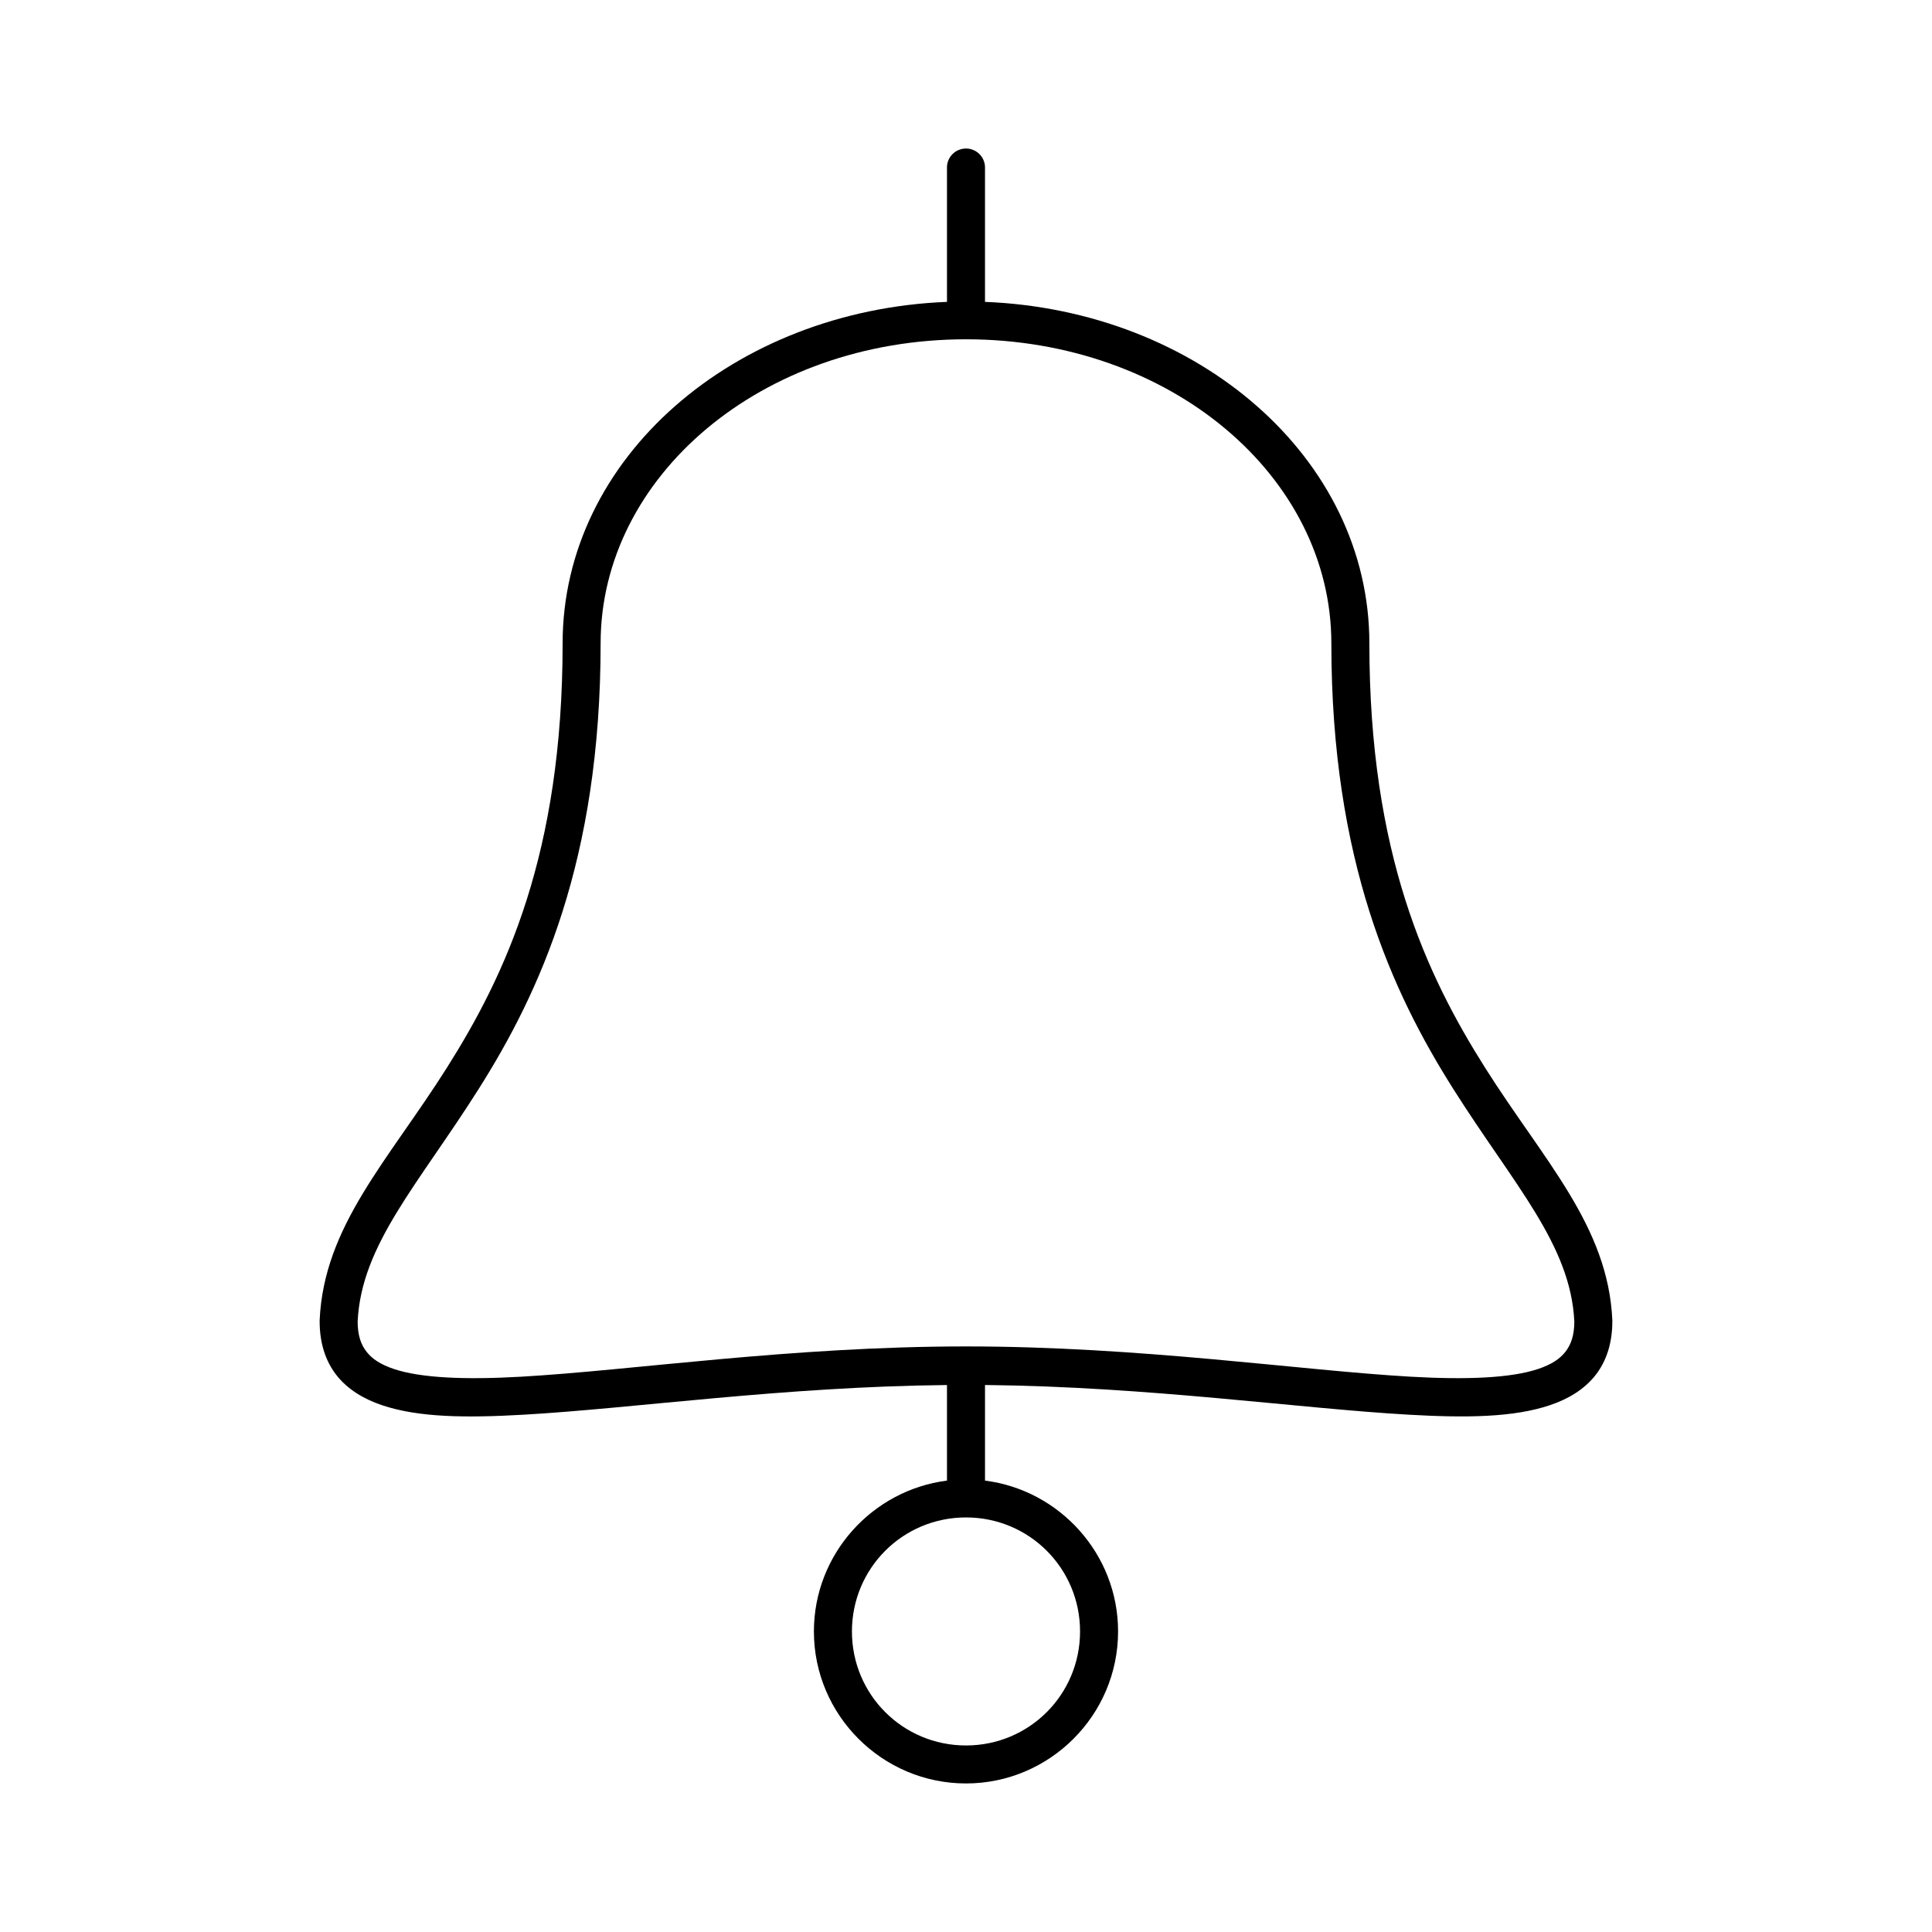 <?xml version="1.0" encoding="UTF-8"?>
<!-- Uploaded to: SVG Repo, www.svgrepo.com, Generator: SVG Repo Mixer Tools -->
<svg fill="#000000" width="800px" height="800px" version="1.1" viewBox="144 144 512 512" xmlns="http://www.w3.org/2000/svg">
 <path d="m399.37 183.4c-2.598 0.324-4.512 2.578-4.41 5.191v35.41c-56.398 2.227-101.86 41.305-101.86 90.488 0 55.793-15.148 87.914-30.699 112.52-15.551 24.605-32.586 41.887-33.691 66.883-0.004 0.102-0.004 0.207 0 0.312 0 5.473 1.438 10.34 4.41 14.164 2.969 3.82 7.269 6.394 12.121 8.027 9.703 3.262 22.207 3.387 37.469 2.519 29.387-1.676 68.812-7.43 112.25-7.867v25.023-0.008c-0.004 0.105-0.004 0.207 0 0.312-19.82 2.516-35.266 19.504-35.266 39.973 0 22.191 18.105 40.285 40.305 40.285 22.199 0 40.305-18.098 40.305-40.285 0-20.469-15.445-37.457-35.266-39.973 0.004-0.105 0.004-0.207 0-0.312v-25.023c43.441 0.438 82.867 6.191 112.25 7.867 15.266 0.871 27.766 0.742 37.469-2.519 4.852-1.629 9.152-4.203 12.121-8.027 2.969-3.82 4.41-8.691 4.41-14.164v0.008c0.004-0.105 0.004-0.211 0-0.312-1.105-24.996-18.141-42.277-33.691-66.883-15.551-24.605-30.699-56.727-30.699-112.52 0-49.184-45.465-88.262-101.86-90.488v-35.41c0.059-1.48-0.539-2.91-1.633-3.91-1.09-1-2.566-1.469-4.035-1.281zm0.629 50.516c54.176 0 96.824 36.352 96.824 80.574 0 57.637 16.148 92.512 32.273 118.03 16.086 25.453 31.145 41.289 32.117 61.691v0.156c-0.031 3.668-0.93 6.023-2.363 7.867-1.461 1.879-3.68 3.367-7.242 4.562-7.125 2.394-18.871 2.891-33.691 2.047-29.645-1.691-71.547-8.027-117.92-8.027s-88.277 6.336-117.92 8.027c-14.824 0.844-26.57 0.348-33.691-2.047-3.562-1.195-5.781-2.688-7.242-4.562-1.434-1.844-2.332-4.203-2.363-7.867 0.004-0.051-0.004-0.105 0-0.156 0.973-20.402 16.035-36.238 32.117-61.691 16.125-25.516 32.273-60.391 32.273-118.03 0-44.223 42.648-80.574 96.824-80.574zm0 312.22c16.754 0 30.227 13.469 30.227 30.215 0 16.746-13.473 30.215-30.227 30.215s-30.227-13.469-30.227-30.215c0-16.746 13.473-30.215 30.227-30.215z"/>
</svg>